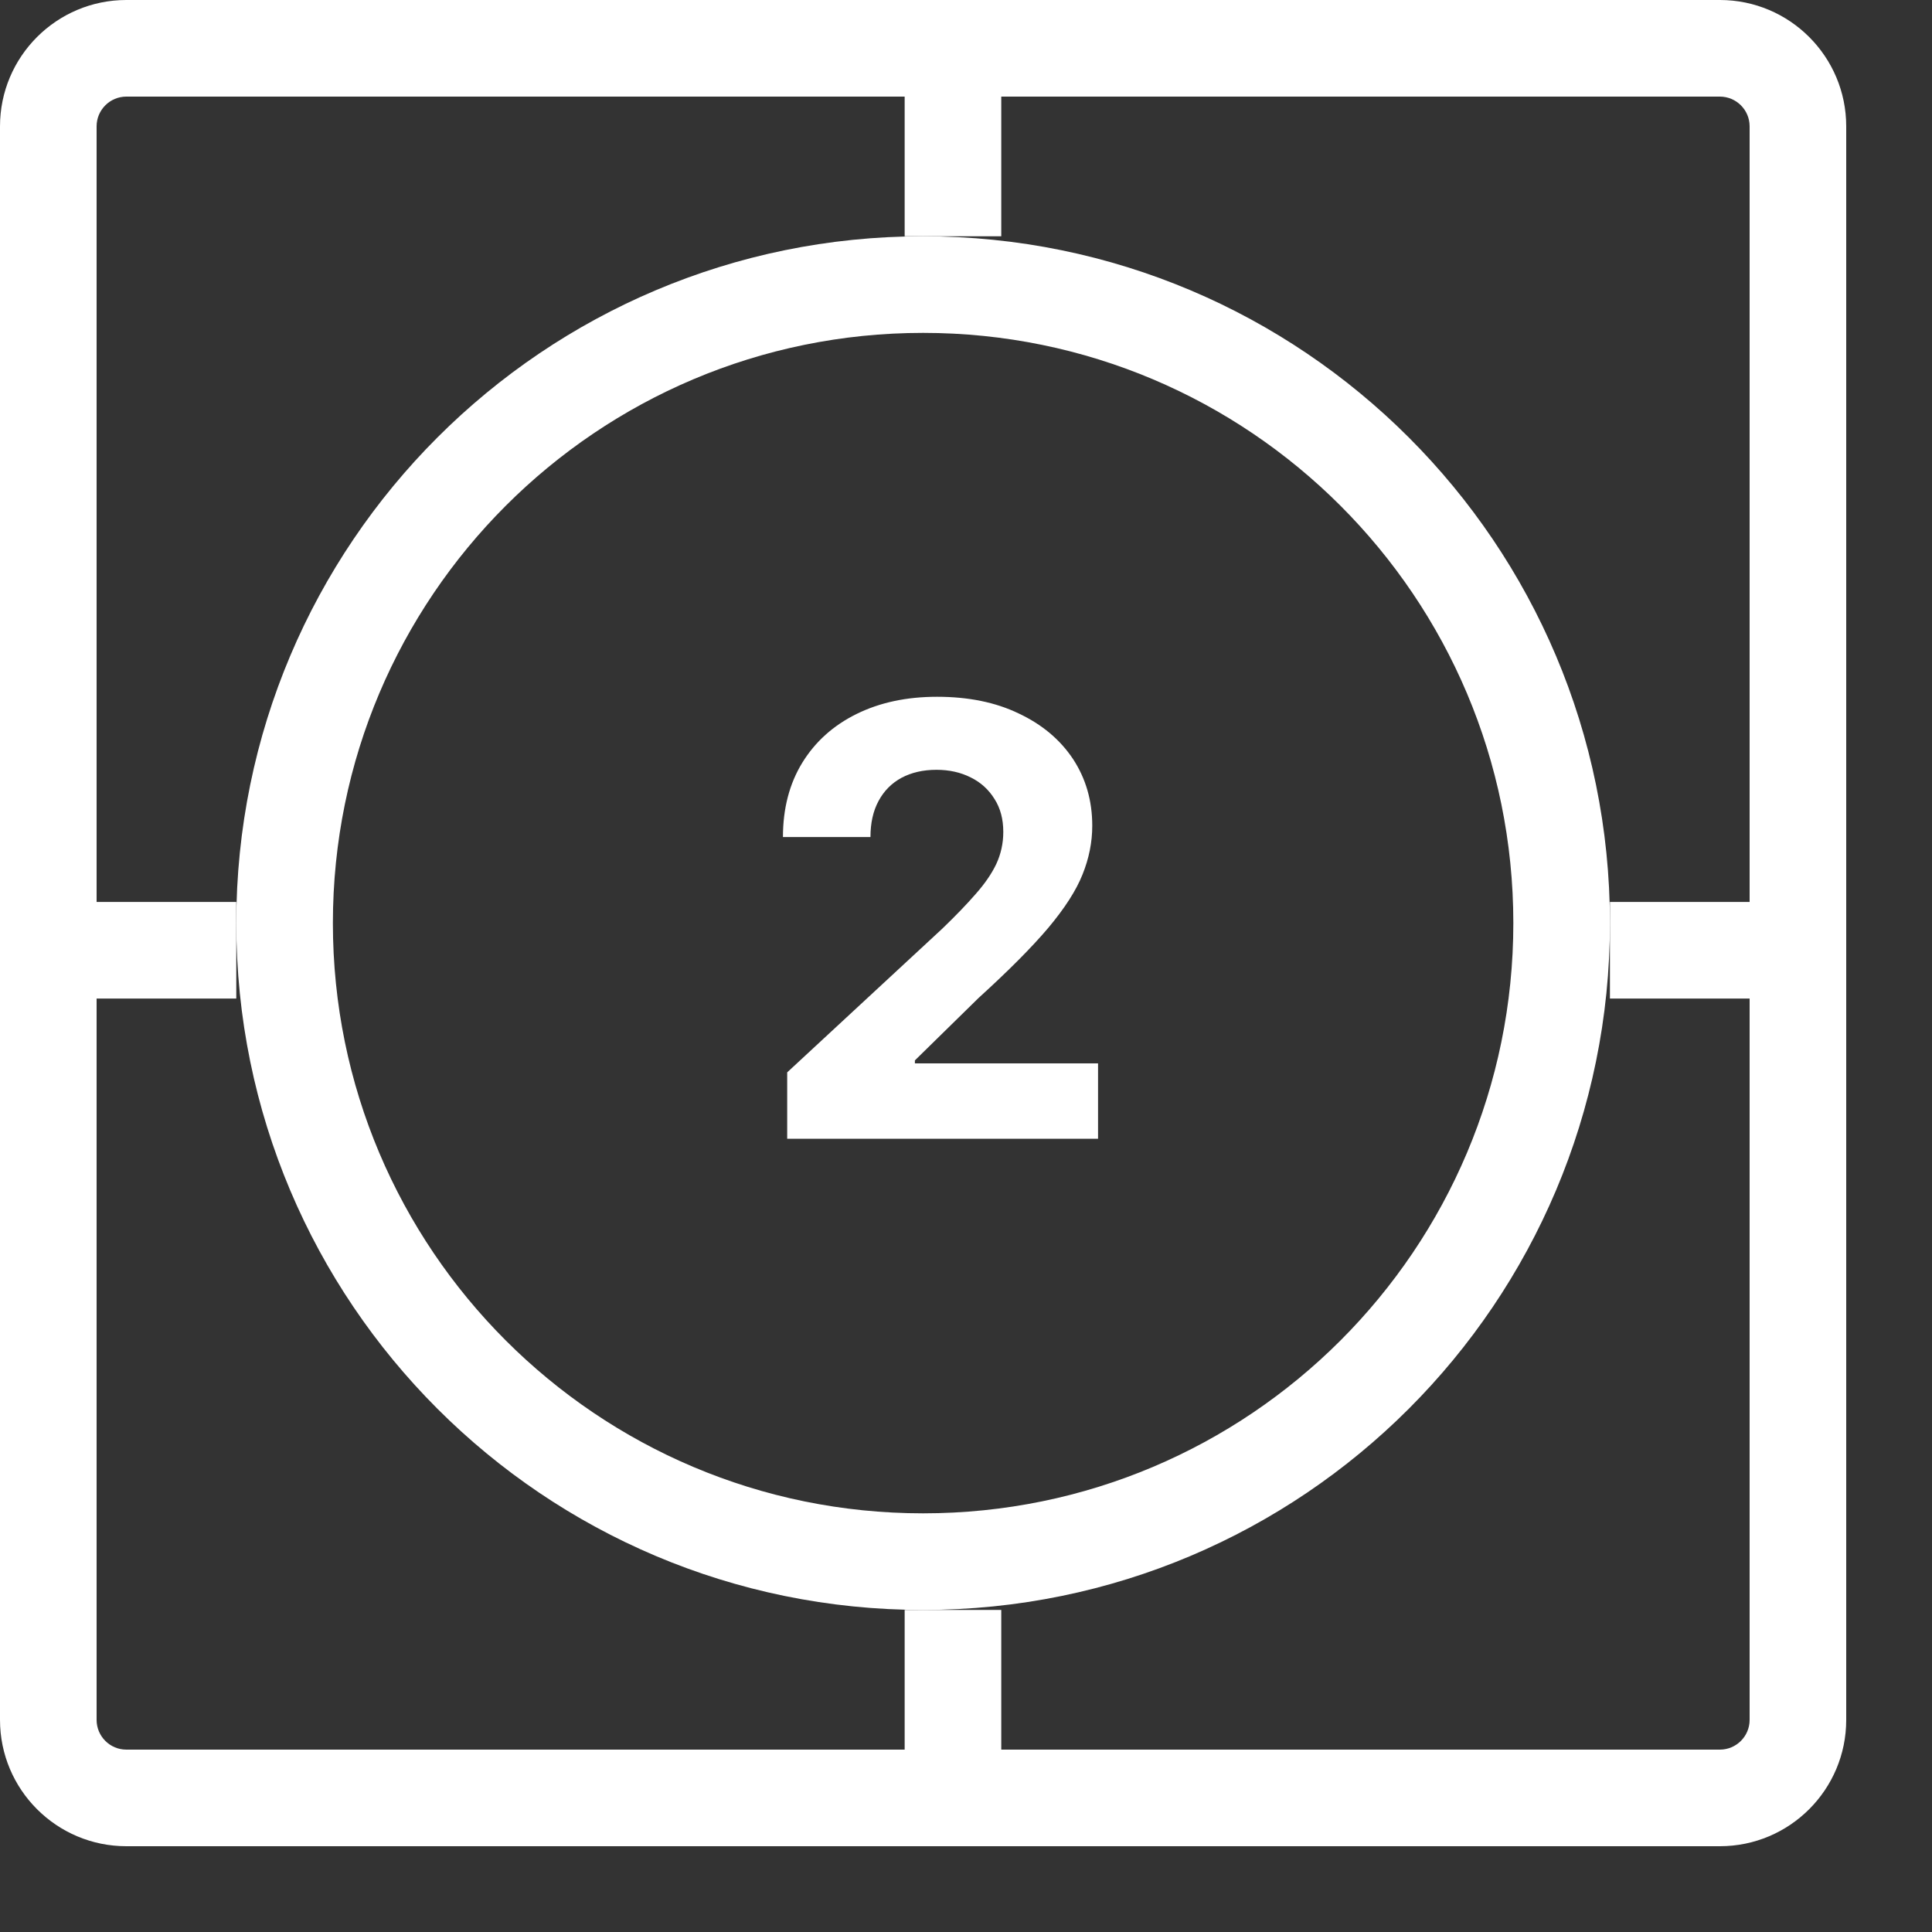 <svg width="20" height="20" viewBox="0 0 20 20" fill="none" xmlns="http://www.w3.org/2000/svg">
<rect x="0" y="0" width="20" height="20" fill="#333333" stroke="none"/>
<path fill-rule="evenodd" clip-rule="evenodd" d="M17.804 1H1.308C1.138 1 1 1.138 1 1.308V17.804C1 17.974 1.138 18.112 1.308 18.112H17.804C17.974 18.112 18.112 17.974 18.112 17.804V1.308C18.112 1.138 17.974 1 17.804 1ZM1.308 0C0.586 0 0 0.586 0 1.308V17.804C0 18.526 0.586 19.112 1.308 19.112H17.804C18.526 19.112 19.112 18.526 19.112 17.804V1.308C19.112 0.586 18.526 0 17.804 0H1.308Z" fill="white"/>
<path fill-rule="evenodd" clip-rule="evenodd" d="M9.556 15.666C12.931 15.666 15.666 12.931 15.666 9.556C15.666 6.181 12.931 3.446 9.556 3.446C6.182 3.446 3.446 6.181 3.446 9.556C3.446 12.931 6.182 15.666 9.556 15.666ZM9.556 16.666C13.483 16.666 16.666 13.483 16.666 9.556C16.666 5.629 13.483 2.446 9.556 2.446C5.629 2.446 2.446 5.629 2.446 9.556C2.446 13.483 5.629 16.666 9.556 16.666Z" fill="white"/>
<path fill-rule="evenodd" clip-rule="evenodd" d="M9.365 2.446L9.365 -1.85928e-05L10.365 6.10352e-05L10.365 2.446L9.365 2.446Z" fill="white"/>
<path fill-rule="evenodd" clip-rule="evenodd" d="M9.365 19.112L9.365 16.666L10.365 16.666L10.365 19.112L9.365 19.112Z" fill="white"/>
<path fill-rule="evenodd" clip-rule="evenodd" d="M16.666 9.337L19.112 9.337L19.112 10.337L16.666 10.337L16.666 9.337Z" fill="white"/>
<path fill-rule="evenodd" clip-rule="evenodd" d="M-3.92516e-05 9.337L2.446 9.337L2.446 10.337L-3.93391e-05 10.337L-3.92516e-05 9.337Z" fill="white"/>
<path d="M8.149 11.788V11.101L9.755 9.613C9.892 9.481 10.007 9.362 10.099 9.256C10.193 9.15 10.265 9.046 10.313 8.945C10.361 8.842 10.386 8.731 10.386 8.612C10.386 8.48 10.356 8.366 10.295 8.271C10.235 8.174 10.153 8.099 10.049 8.048C9.944 7.995 9.826 7.969 9.694 7.969C9.556 7.969 9.435 7.997 9.332 8.052C9.229 8.108 9.15 8.188 9.094 8.293C9.038 8.397 9.011 8.521 9.011 8.665H8.105C8.105 8.37 8.172 8.113 8.305 7.896C8.439 7.678 8.626 7.51 8.867 7.391C9.108 7.272 9.386 7.213 9.7 7.213C10.024 7.213 10.305 7.27 10.544 7.385C10.785 7.498 10.973 7.655 11.107 7.856C11.24 8.058 11.307 8.288 11.307 8.548C11.307 8.719 11.273 8.887 11.206 9.053C11.14 9.219 11.021 9.403 10.851 9.606C10.68 9.808 10.44 10.049 10.13 10.331L9.471 10.977V11.008H11.367V11.788H8.149Z" fill="white"/>
</svg>
